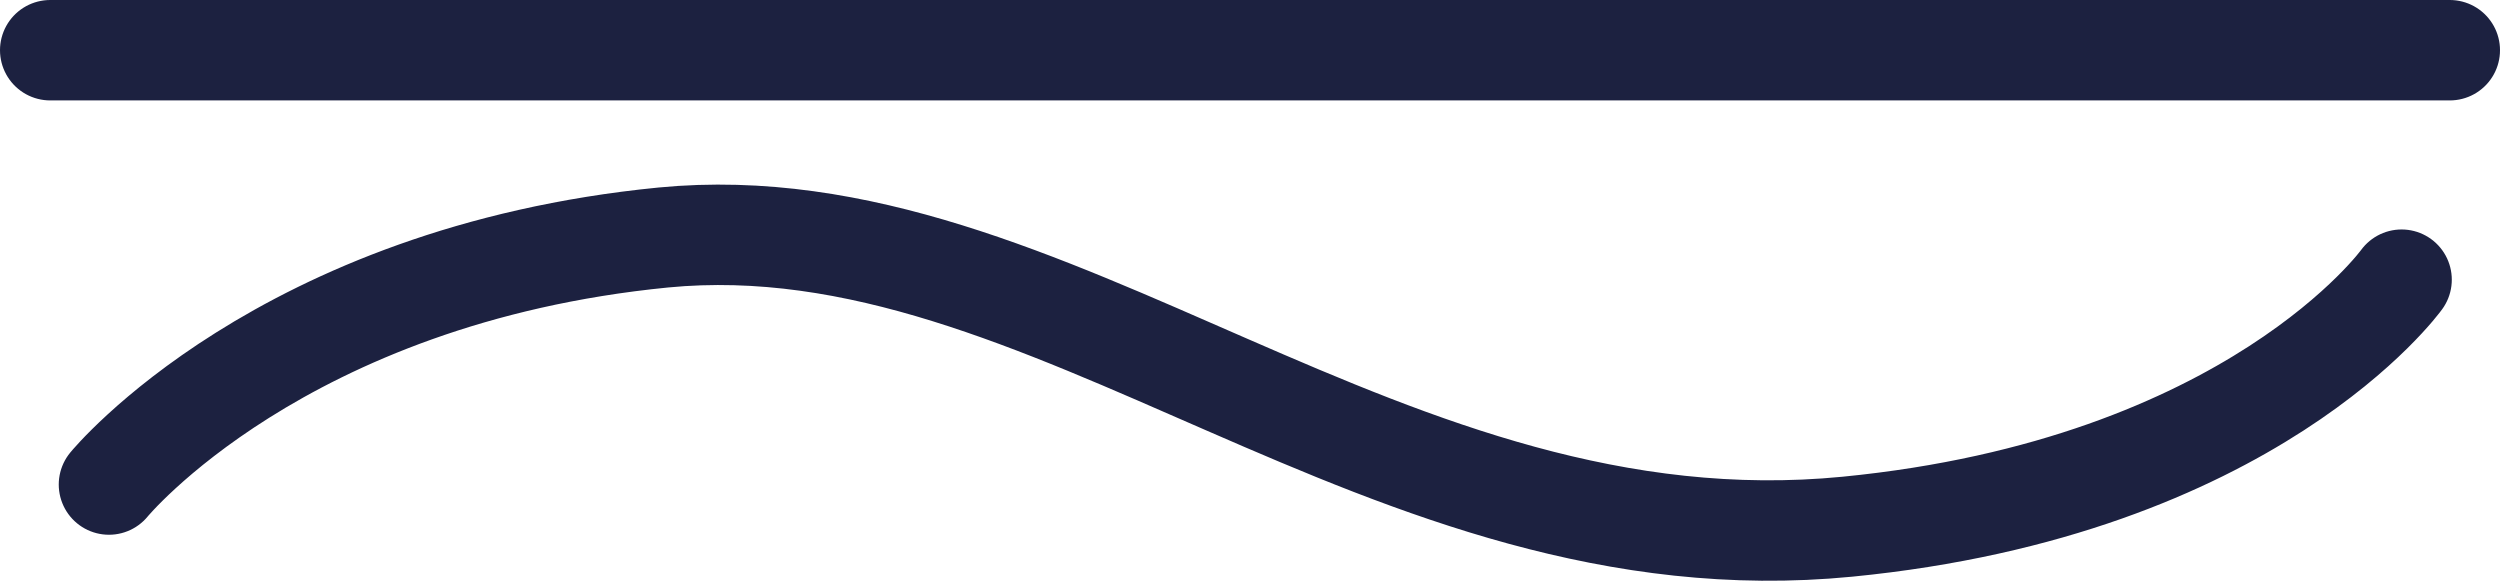 <?xml version="1.0" encoding="UTF-8"?><svg id="Layer_2" xmlns="http://www.w3.org/2000/svg" viewBox="0 0 49.79 11.57"><defs><style>.cls-1{fill:none;stroke:#1c2140;stroke-linecap:round;stroke-linejoin:round;stroke-width:2px;}</style></defs><g id="Layer_1-2"><g><line class="cls-1" x1="1" y1="1" x2="48.79" y2="1"/><path class="cls-1" d="m47.83,5.57s-2.97,4.13-11.04,4.92c-9.21.9-15.84-6.51-23.58-5.76-7.62.75-11.04,4.92-11.04,4.92"/></g></g></svg>